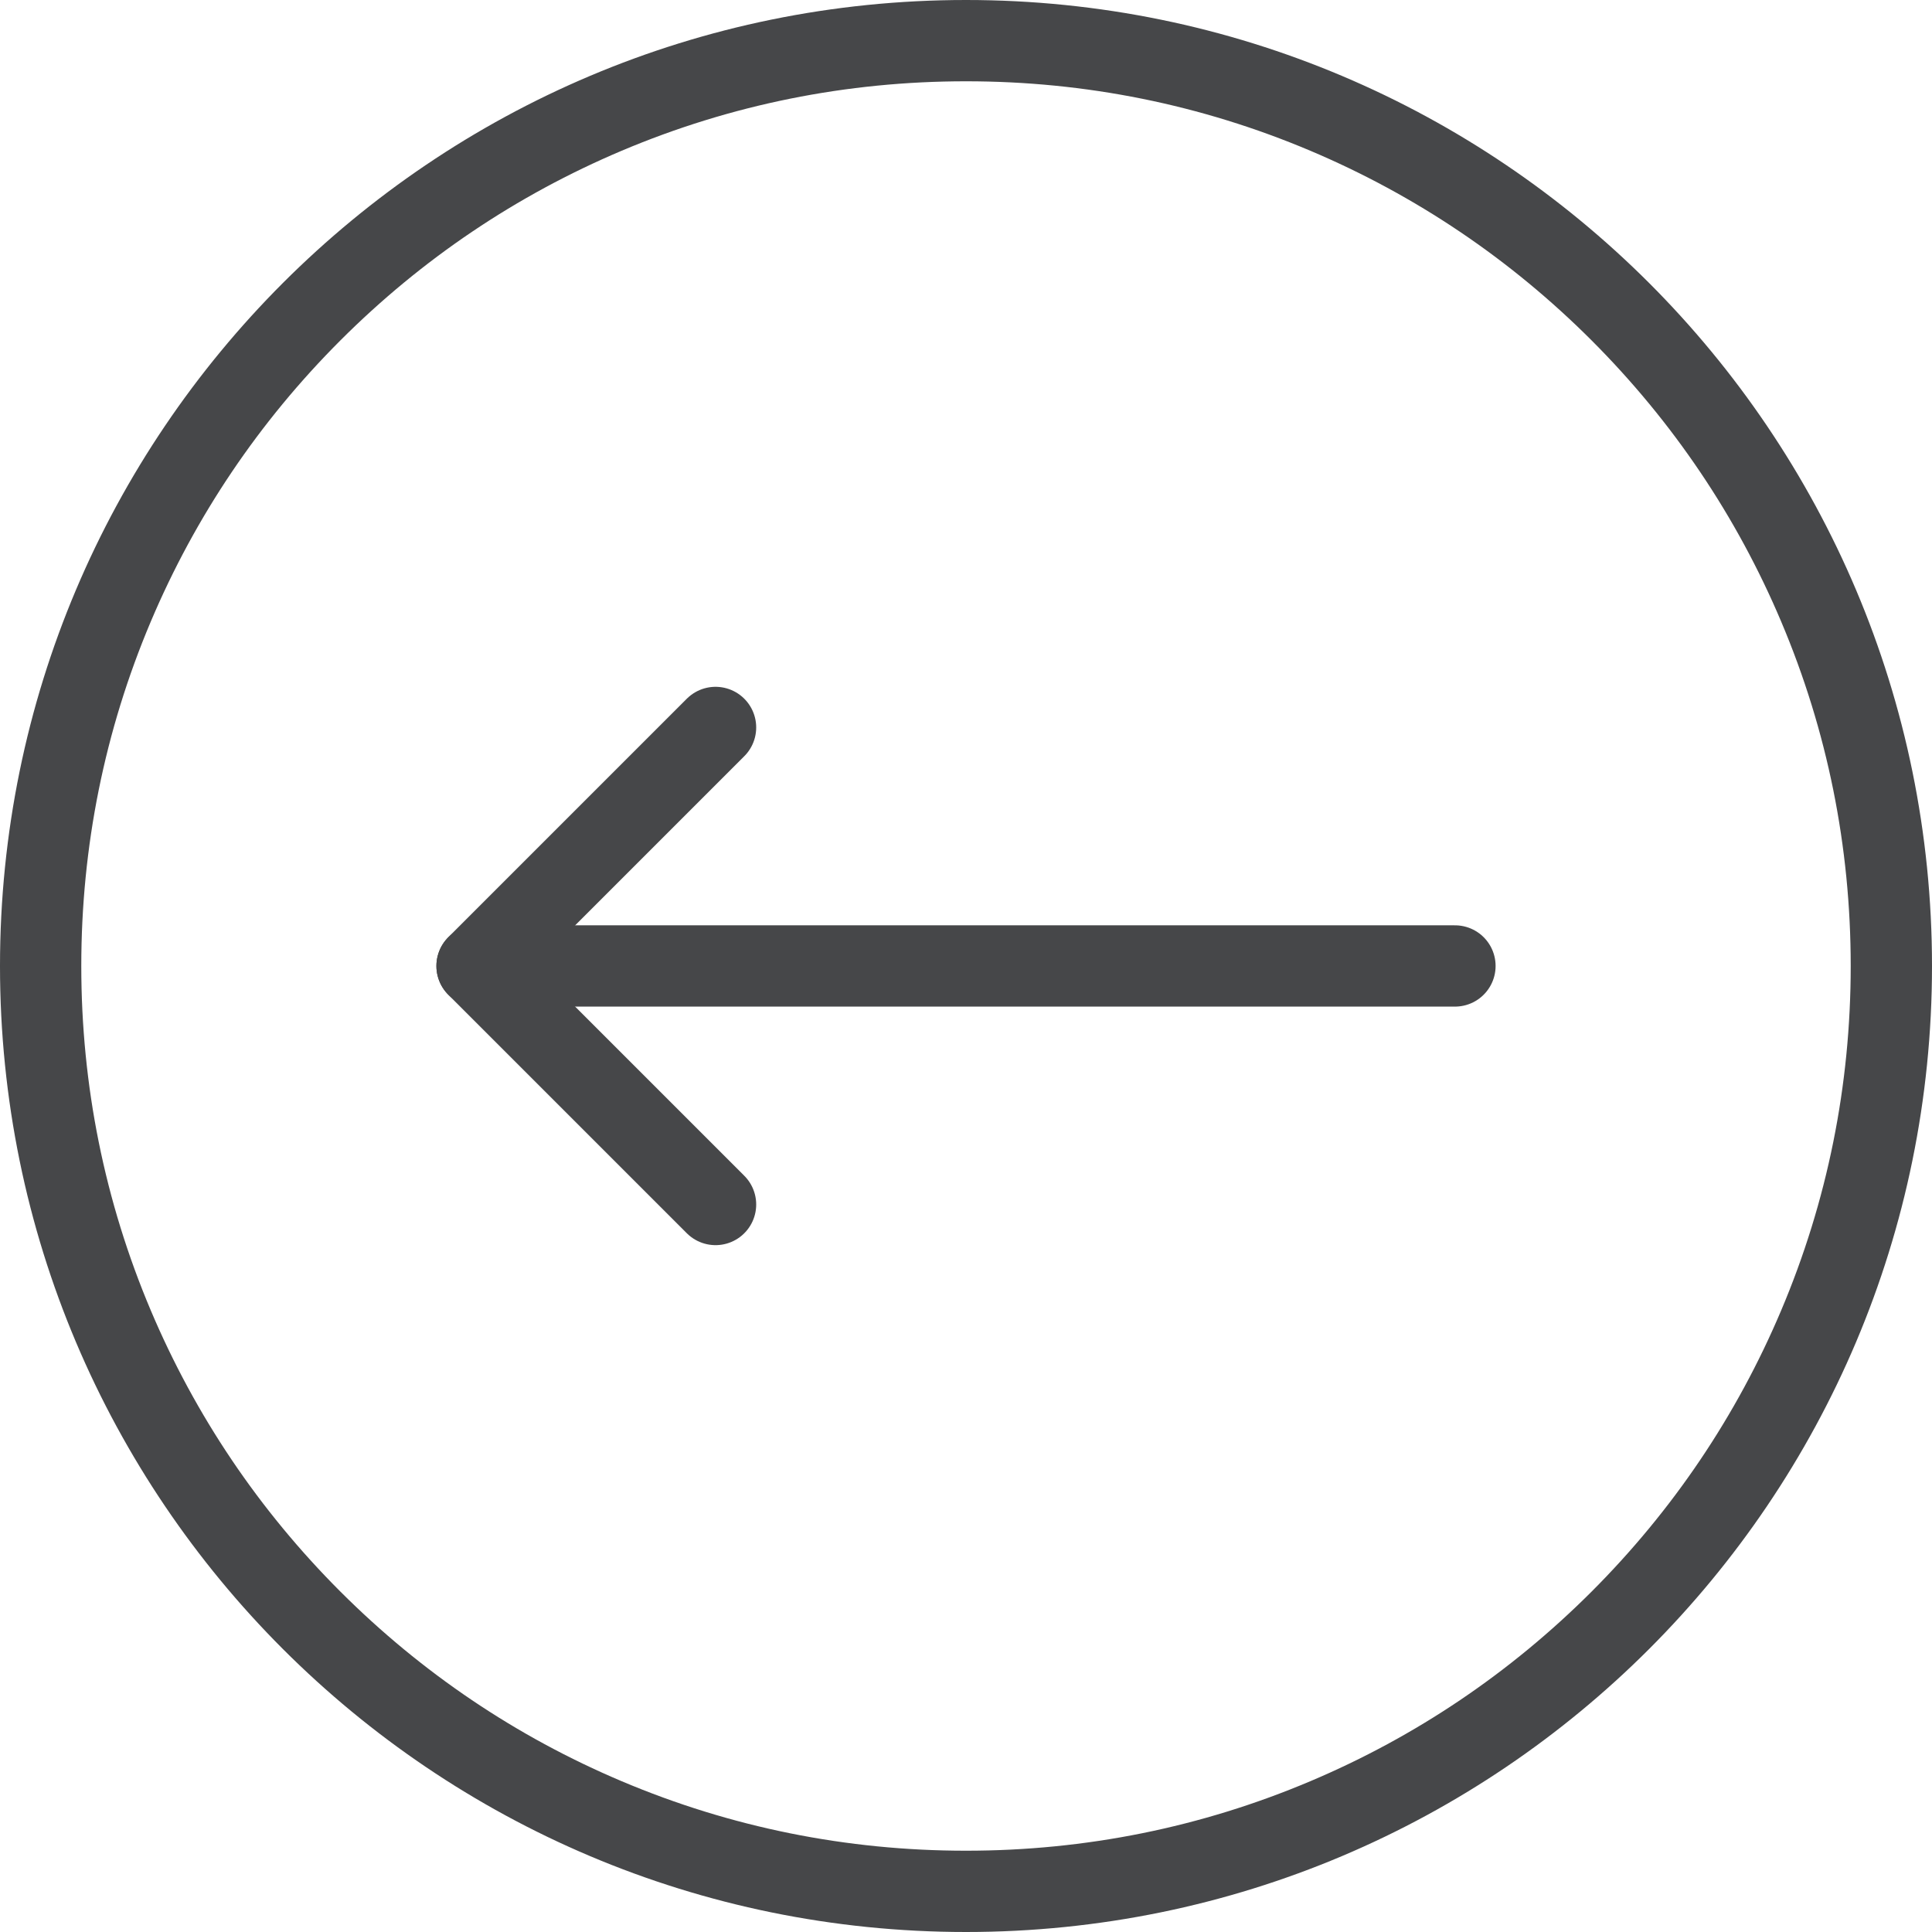 <svg xmlns="http://www.w3.org/2000/svg" width="47.534" height="47.534" viewBox="0 0 47.534 47.534">
  <g id="Group_234" data-name="Group 234" transform="translate(1021 4725.534) rotate(180)">
    <g id="Path_21" data-name="Path 21" transform="translate(973.466 4678)" fill="none">
      <path d="M23.767,0A23.767,23.767,0,1,0,47.534,23.767,23.767,23.767,0,0,0,23.767,0Z" stroke="none"/>
      <path d="M 23.767 2 C 20.828 2 17.977 2.575 15.295 3.71 C 12.703 4.806 10.375 6.376 8.375 8.375 C 6.376 10.375 4.806 12.703 3.71 15.295 C 2.575 17.977 2 20.828 2 23.767 C 2 26.707 2.575 29.557 3.71 32.239 C 4.806 34.831 6.376 37.159 8.375 39.159 C 10.375 41.159 12.703 42.728 15.295 43.825 C 17.977 44.959 20.828 45.534 23.767 45.534 C 26.707 45.534 29.557 44.959 32.239 43.825 C 34.831 42.728 37.159 41.159 39.159 39.159 C 41.159 37.159 42.728 34.831 43.825 32.239 C 44.959 29.557 45.534 26.707 45.534 23.767 C 45.534 20.828 44.959 17.977 43.825 15.295 C 42.728 12.703 41.159 10.375 39.159 8.375 C 37.159 6.376 34.831 4.806 32.239 3.71 C 29.557 2.575 26.707 2 23.767 2 M 23.767 -7.62939453125e-06 C 36.893 -7.62939453125e-06 47.534 10.641 47.534 23.767 C 47.534 36.893 36.893 47.534 23.767 47.534 C 10.641 47.534 0 36.893 0 23.767 C 0 10.641 10.641 -7.62939453125e-06 23.767 -7.62939453125e-06 Z" stroke="none" fill="#464749"/>
    </g>
    <g id="Group_233" data-name="Group 233">
      <line id="Line_4" data-name="Line 4" x2="23.474" transform="translate(985.203 4701.768)" fill="none" stroke="#464749" stroke-linecap="round" stroke-linejoin="round" stroke-width="2"/>
      <line id="Line_5" data-name="Line 5" x2="5.868" y2="5.868" transform="translate(1003.395 4695.899)" fill="none" stroke="#464749" stroke-linecap="round" stroke-linejoin="round" stroke-width="2"/>
      <line id="Line_6" data-name="Line 6" y1="5.868" x2="5.868" transform="translate(1003.395 4701.768)" fill="none" stroke="#464749" stroke-linecap="round" stroke-linejoin="round" stroke-width="2"/>
    </g>
  </g>
</svg>
